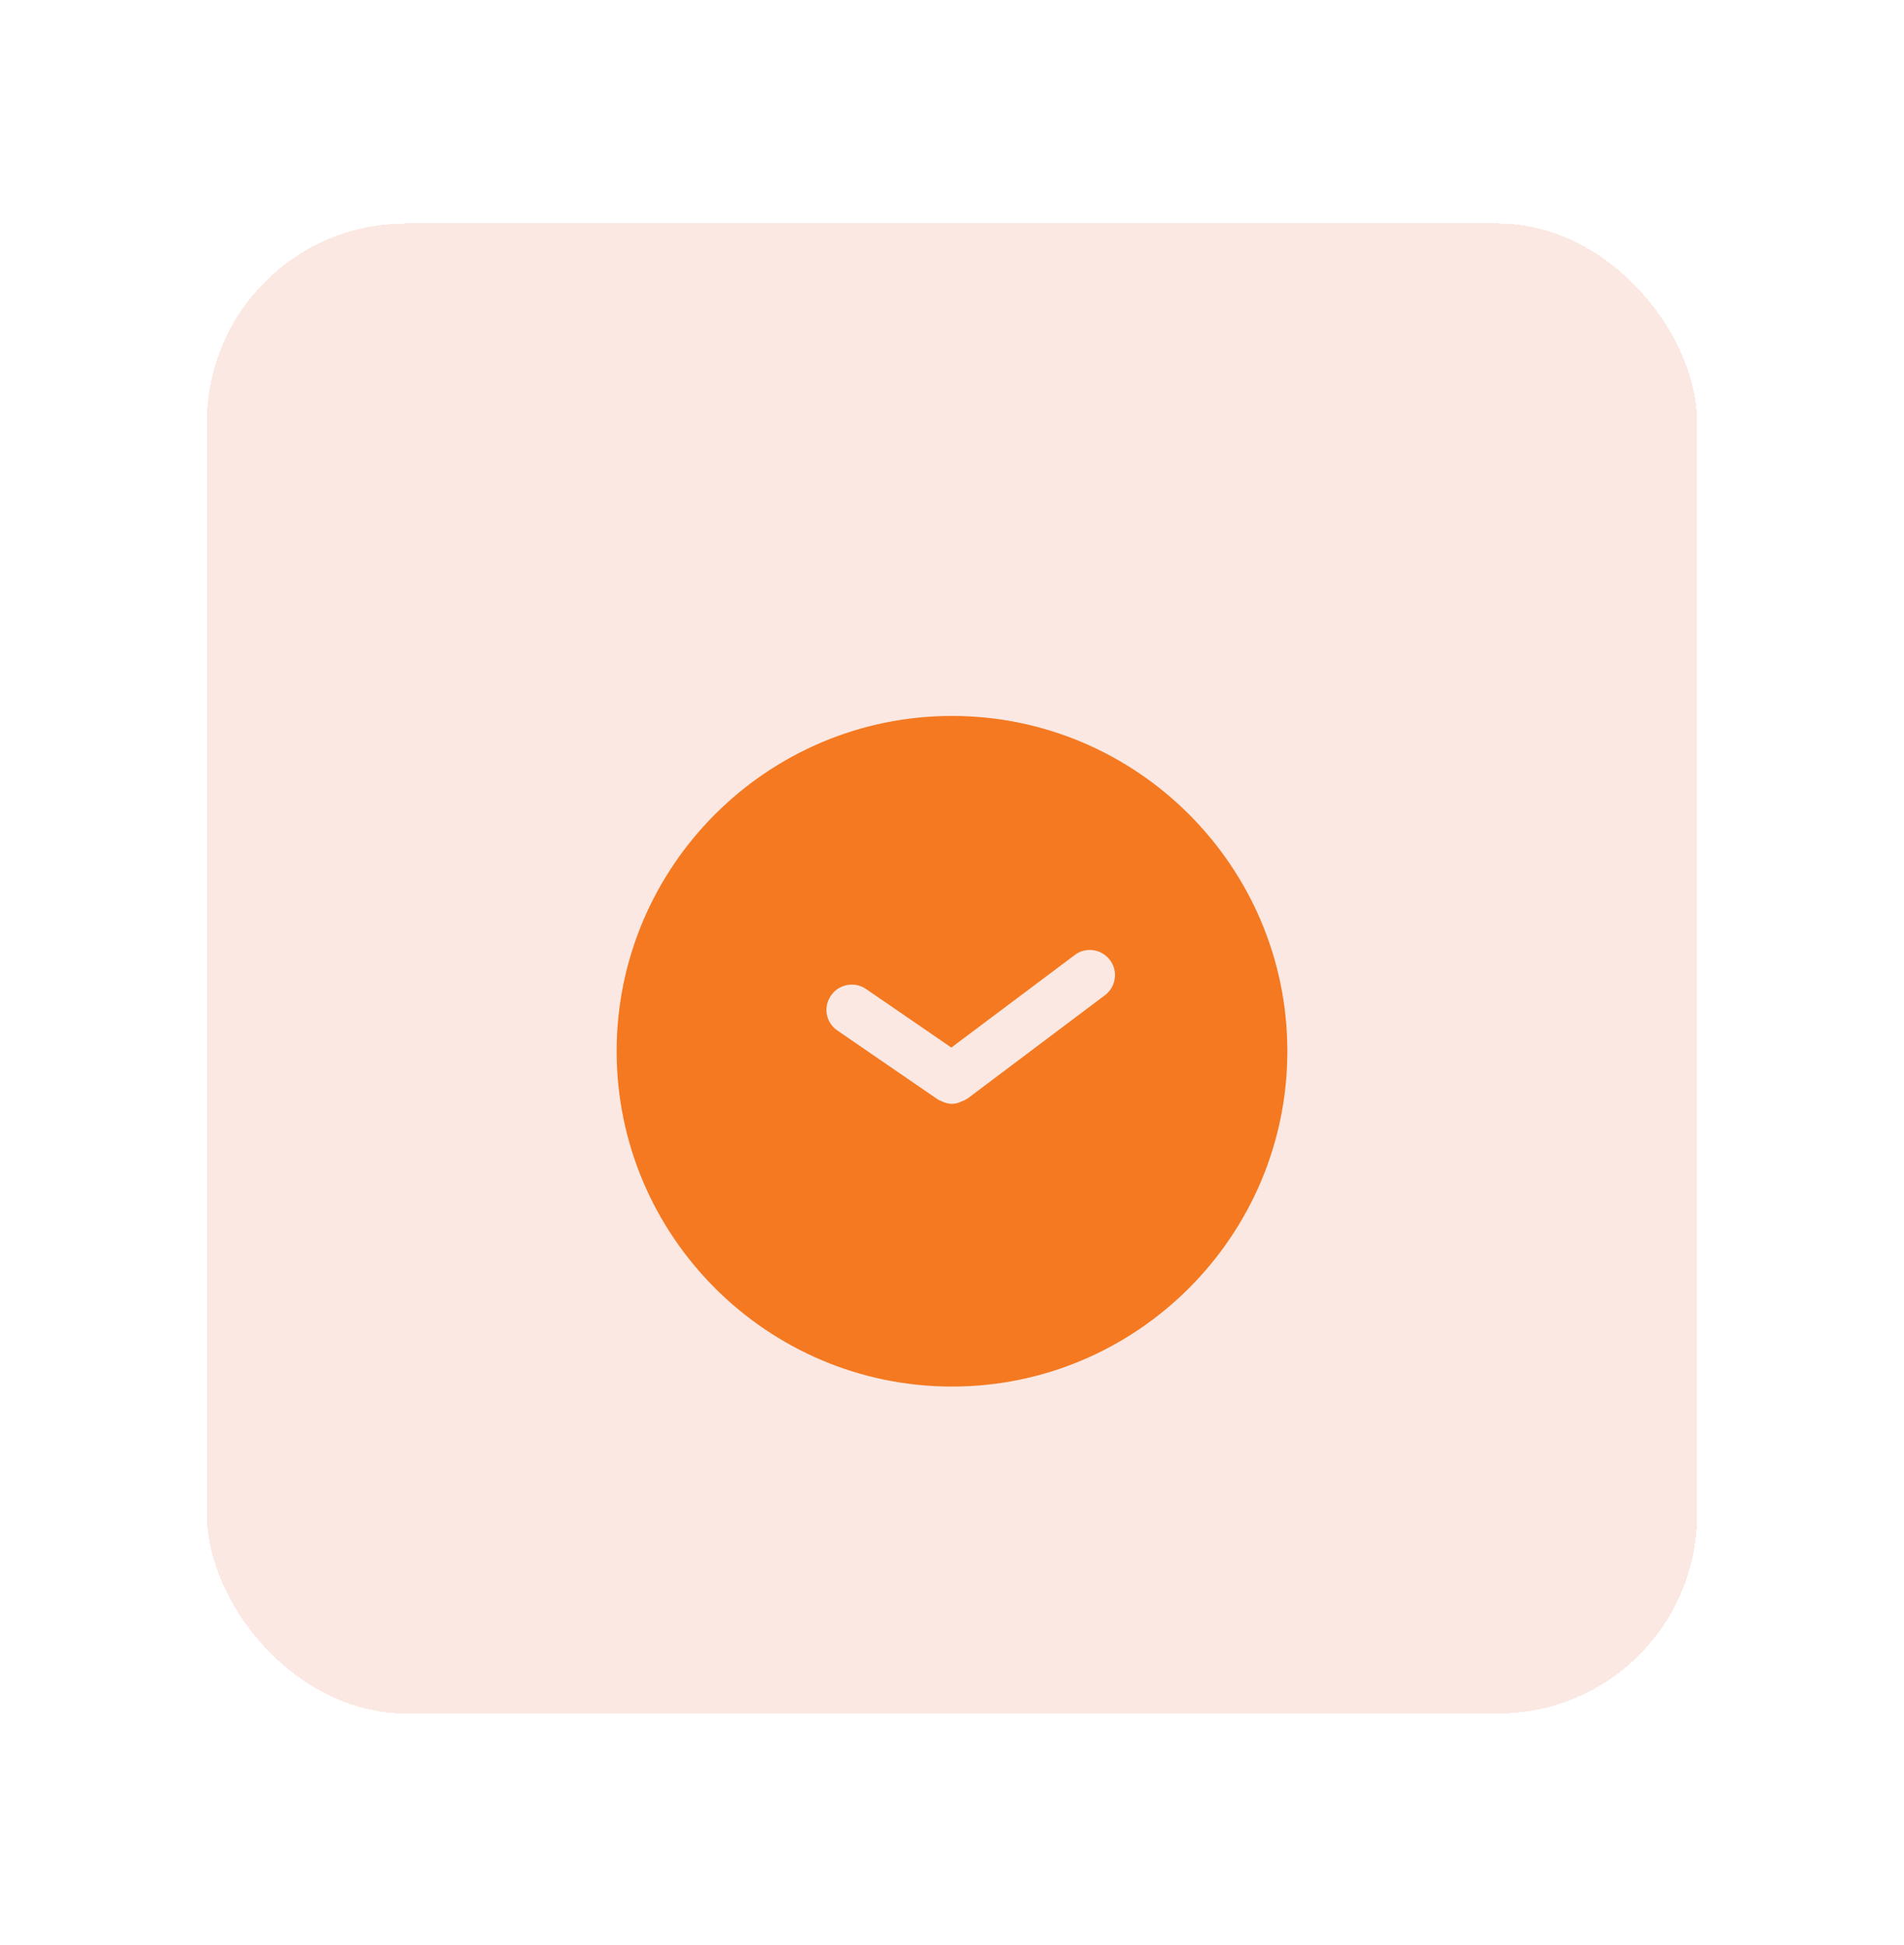 <svg width="46" height="47" viewBox="0 0 46 47" fill="none" xmlns="http://www.w3.org/2000/svg">
<g filter="url(#filter0_d_2411_19766)">
<rect x="5" y="3" width="36" height="36" rx="4.8" fill="#FBE8E3" shape-rendering="crispEdges"/>
<g filter="url(#filter1_d_2411_19766)">
<path d="M23 12.898C18.536 12.898 14.898 16.535 14.898 20.999C14.898 25.463 18.536 29.101 23 29.101C27.464 29.101 31.102 25.463 31.102 20.999C31.102 16.535 27.464 12.898 23 12.898ZM26.695 19.646L23.365 22.15C23.349 22.158 23.324 22.166 23.308 22.182C23.284 22.19 23.268 22.198 23.243 22.206C23.17 22.247 23.081 22.271 23 22.271C22.919 22.271 22.838 22.247 22.765 22.215C22.749 22.206 22.733 22.198 22.709 22.19C22.692 22.182 22.676 22.174 22.66 22.166L20.229 20.497C19.954 20.311 19.881 19.93 20.076 19.654C20.262 19.379 20.643 19.306 20.918 19.492L22.984 20.91L25.966 18.674C26.233 18.471 26.614 18.528 26.816 18.796C27.019 19.063 26.962 19.444 26.695 19.646Z" fill="#F47920"/>
</g>
</g>
<defs>
<filter id="filter0_d_2411_19766" x="0.2" y="0.6" width="45.6" height="45.6" filterUnits="userSpaceOnUse" color-interpolation-filters="sRGB">
<feFlood flood-opacity="0" result="BackgroundImageFix"/>
<feColorMatrix in="SourceAlpha" type="matrix" values="0 0 0 0 0 0 0 0 0 0 0 0 0 0 0 0 0 0 127 0" result="hardAlpha"/>
<feOffset dy="2.4"/>
<feGaussianBlur stdDeviation="2.4"/>
<feComposite in2="hardAlpha" operator="out"/>
<feColorMatrix type="matrix" values="0 0 0 0 0 0 0 0 0 0 0 0 0 0 0 0 0 0 0.09 0"/>
<feBlend mode="normal" in2="BackgroundImageFix" result="effect1_dropShadow_2411_19766"/>
<feBlend mode="normal" in="SourceGraphic" in2="effect1_dropShadow_2411_19766" result="shape"/>
</filter>
<filter id="filter1_d_2411_19766" x="6" y="6" width="34" height="34" filterUnits="userSpaceOnUse" color-interpolation-filters="sRGB">
<feFlood flood-opacity="0" result="BackgroundImageFix"/>
<feColorMatrix in="SourceAlpha" type="matrix" values="0 0 0 0 0 0 0 0 0 0 0 0 0 0 0 0 0 0 127 0" result="hardAlpha"/>
<feOffset dy="2"/>
<feGaussianBlur stdDeviation="1.5"/>
<feComposite in2="hardAlpha" operator="out"/>
<feColorMatrix type="matrix" values="0 0 0 0 0.149 0 0 0 0 0.176 0 0 0 0 0.463 0 0 0 0.13 0"/>
<feBlend mode="normal" in2="BackgroundImageFix" result="effect1_dropShadow_2411_19766"/>
<feBlend mode="normal" in="SourceGraphic" in2="effect1_dropShadow_2411_19766" result="shape"/>
</filter>
</defs>
</svg>
